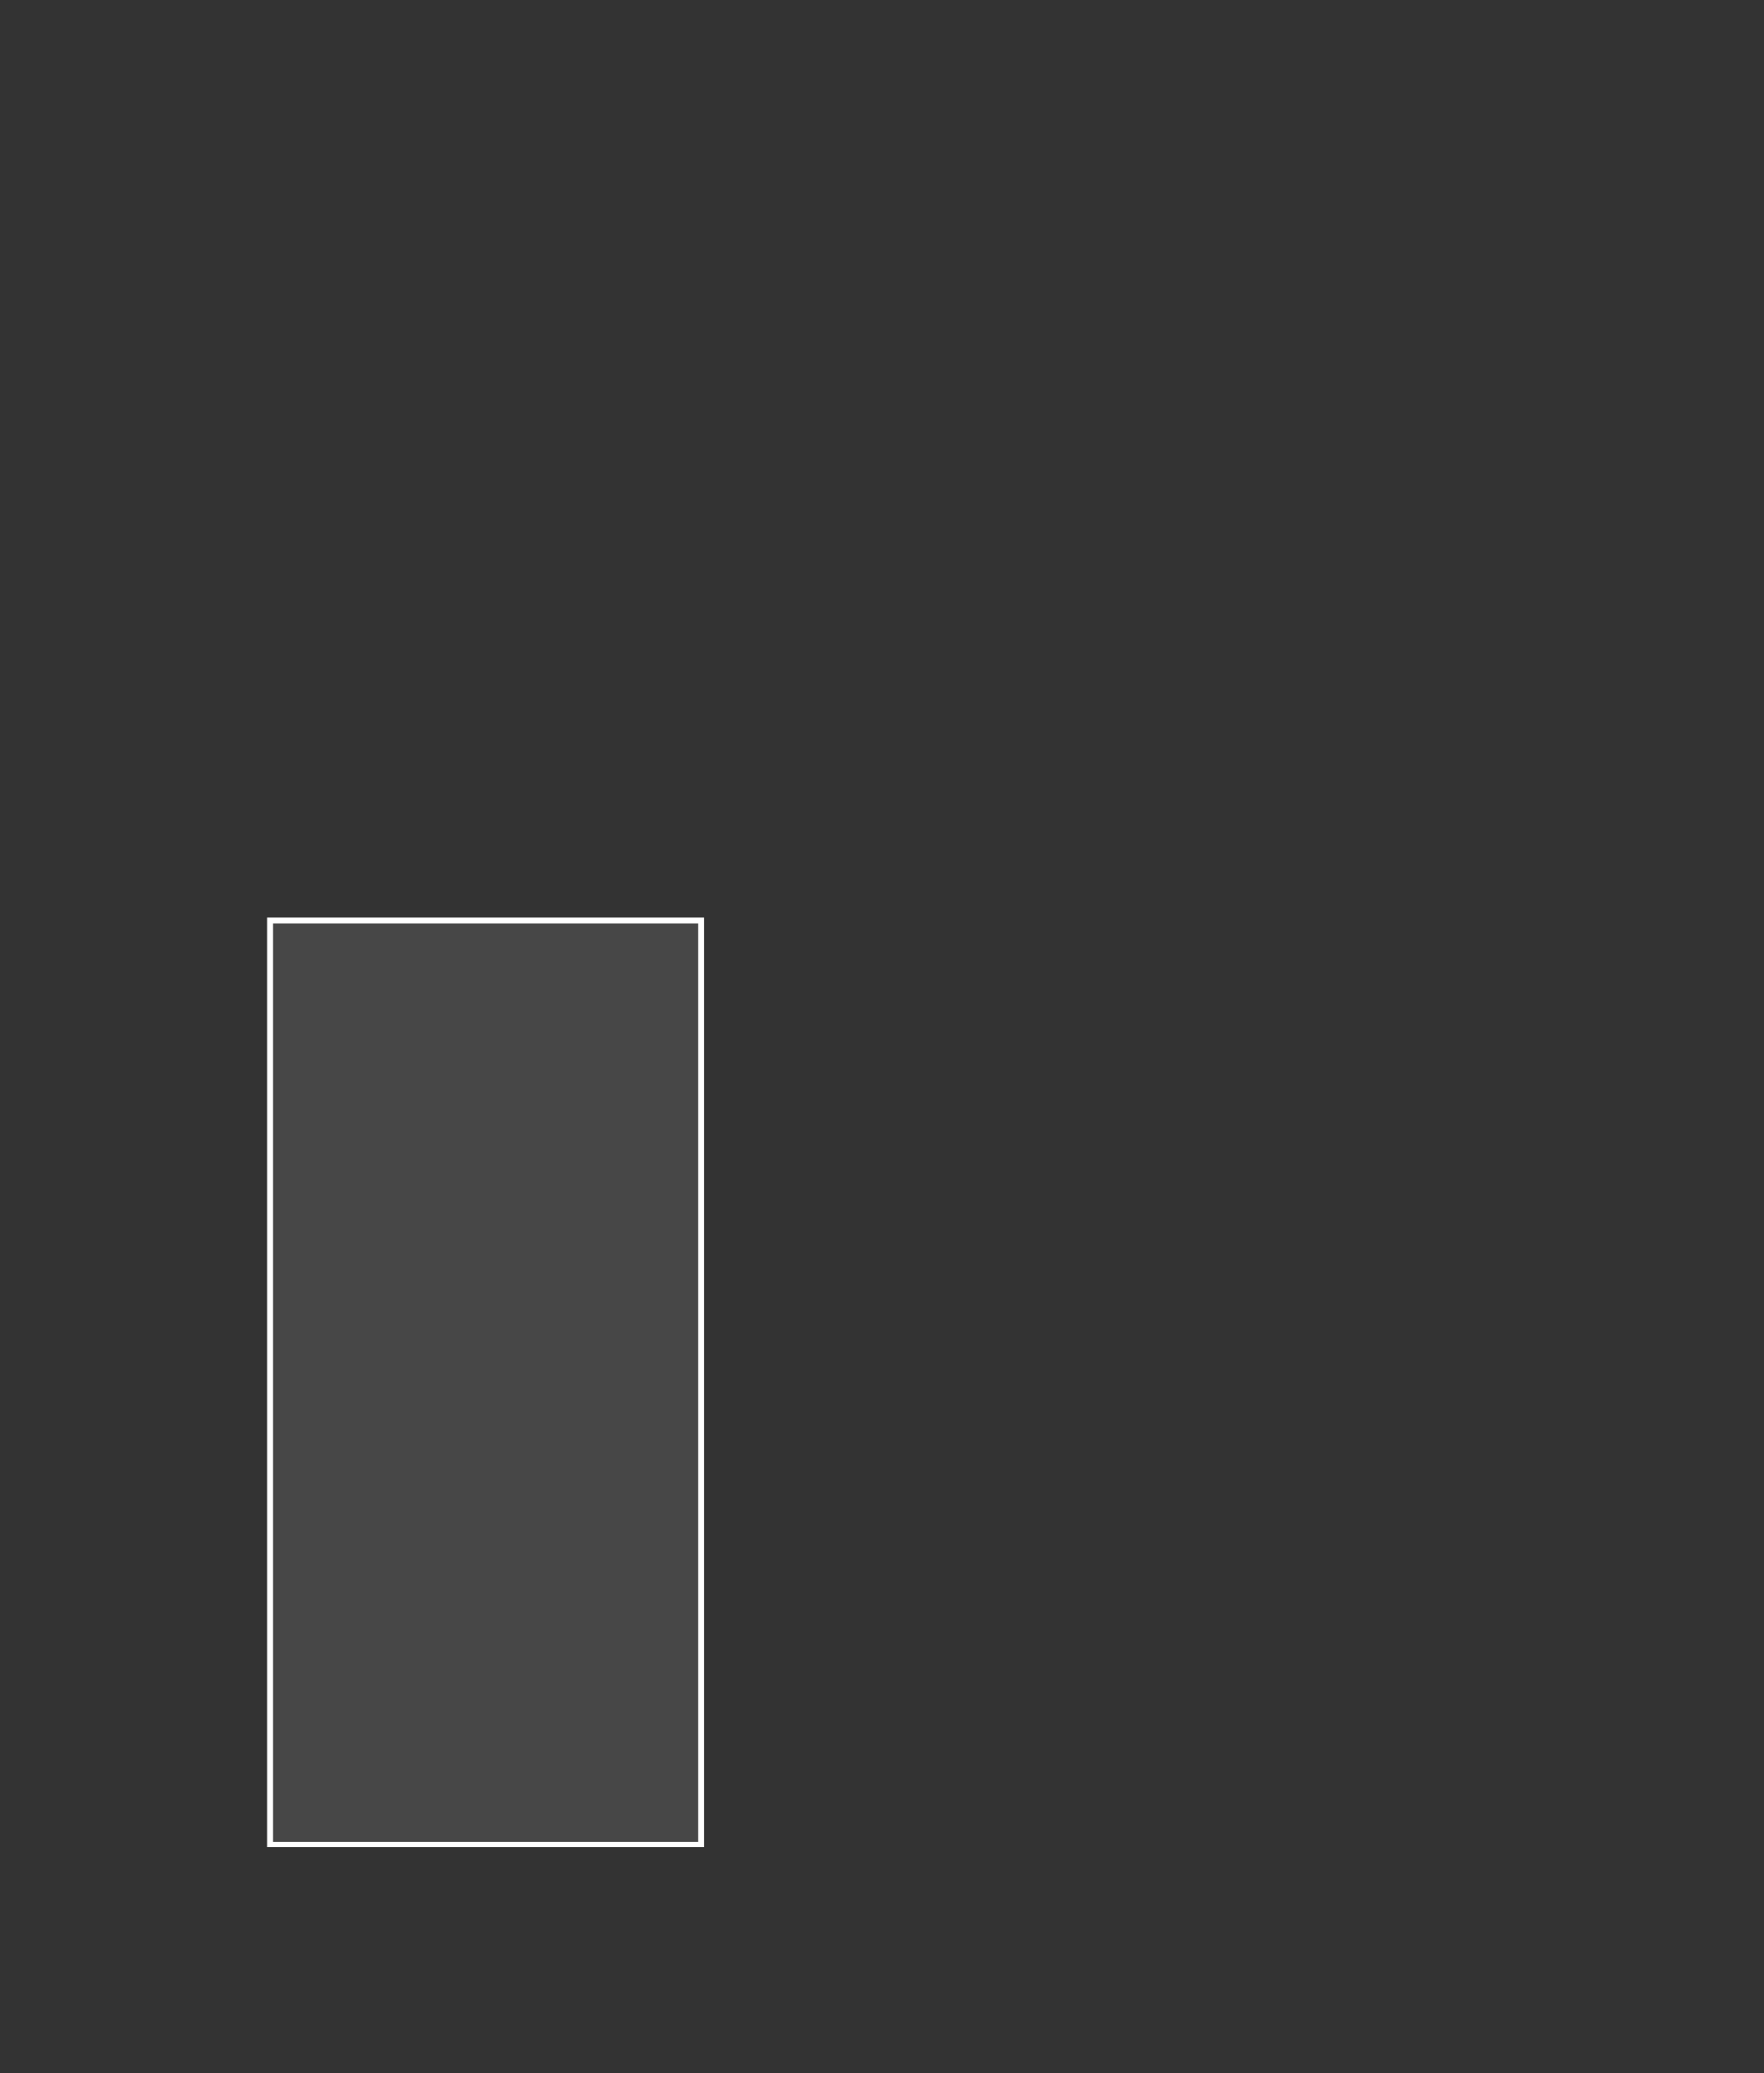 <?xml version="1.0" encoding="utf-8"?>
<!-- Generator: Adobe Illustrator 16.0.3, SVG Export Plug-In . SVG Version: 6.00 Build 0)  -->
<!DOCTYPE svg PUBLIC "-//W3C//DTD SVG 1.1//EN" "http://www.w3.org/Graphics/SVG/1.1/DTD/svg11.dtd">
<svg version="1.1" xmlns="http://www.w3.org/2000/svg" xmlns:xlink="http://www.w3.org/1999/xlink" x="0px" y="0px"
	 width="237.55px" height="279.189px" viewBox="0 0 237.55 279.189" enable-background="new 0 0 237.55 279.189"
	 xml:space="preserve">
<rect x="0" y="0" width="237.55" height="279.189" fill="#333333" stroke="none"/>
<g id="Vrstva_1">
	
		<rect x="36.36" y="123.95" fill="#FFFFFF" fill-opacity="0.1" stroke="#FFFFFF" stroke-width="0.77" width="58.08" height="124.443"/>
</g>
<g id="Vrstva_3" display="none">
	<g display="inline">
		<circle fill="#FFFFFF" cx="103.077" cy="94.707" r="3.494"/>
		<line fill="none" stroke="#FFFFFF" stroke-width="0.7" x1="111.141" y1="92.062" x2="126.494" y2="92.062"/>
		<line fill="none" stroke="#FFFFFF" stroke-width="0.7" x1="111.141" y1="97.353" x2="126.494" y2="97.353"/>
		<line fill="none" stroke="#FFFFFF" stroke-width="0.7" x1="111.141" y1="94.817" x2="130.99" y2="94.817"/>
	</g>
</g>
</svg>
